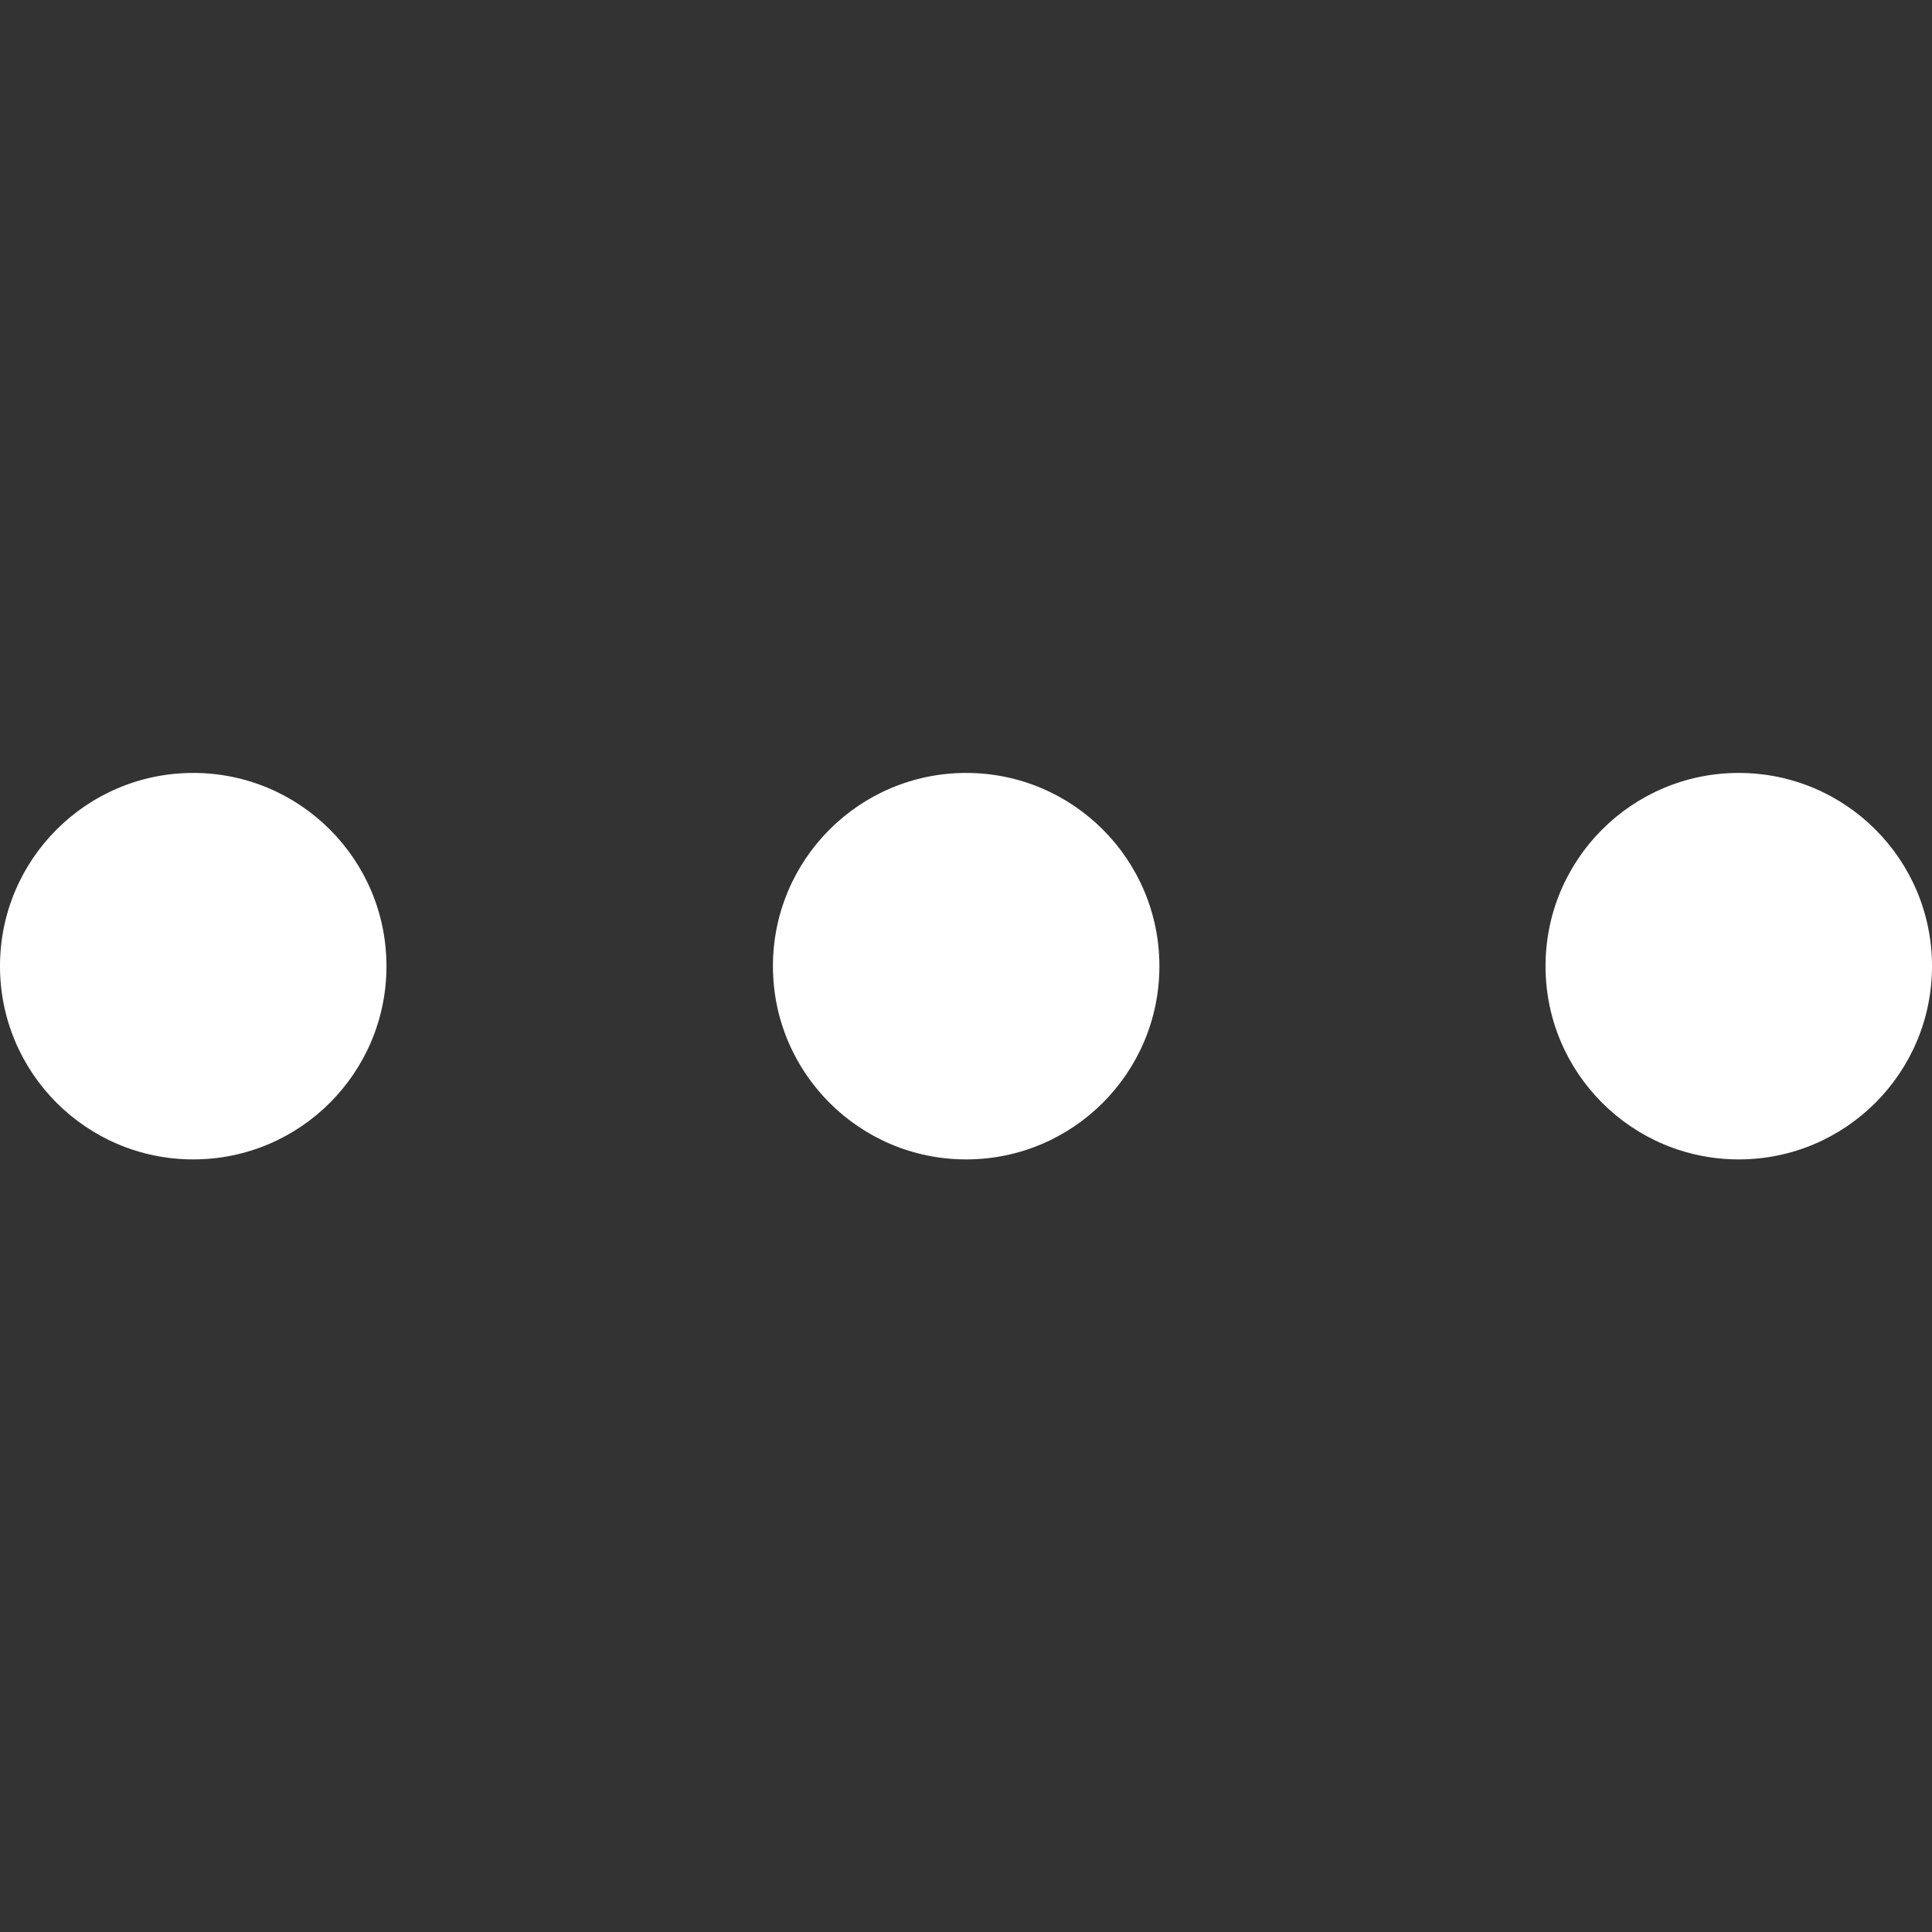 <?xml version="1.0" encoding="utf-8"?>
<!-- Generator: Adobe Illustrator 24.0.1, SVG Export Plug-In . SVG Version: 6.00 Build 0)  -->
<svg version="1.1" id="Capa_1" xmlns="http://www.w3.org/2000/svg" xmlns:xlink="http://www.w3.org/1999/xlink" x="0px" y="0px"
	 viewBox="0 0 566.9 566.9" style="enable-background:new 0 0 566.9 566.9;" xml:space="preserve">
<rect x="0" y="0" width="566.9" height="566.9" fill="#333333" stroke="none"/>
<style type="text/css">
	.st0{fill:#FFFFFF;}
</style>
<g>
	<g>
		<circle class="st0" cx="56.7" cy="283.5" r="56.7"/>
	</g>
</g>
<g>
	<g>
		<circle class="st0" cx="283.5" cy="283.5" r="56.7"/>
	</g>
</g>
<g>
	<g>
		<circle class="st0" cx="510.2" cy="283.5" r="56.7"/>
	</g>
</g>
</svg>

